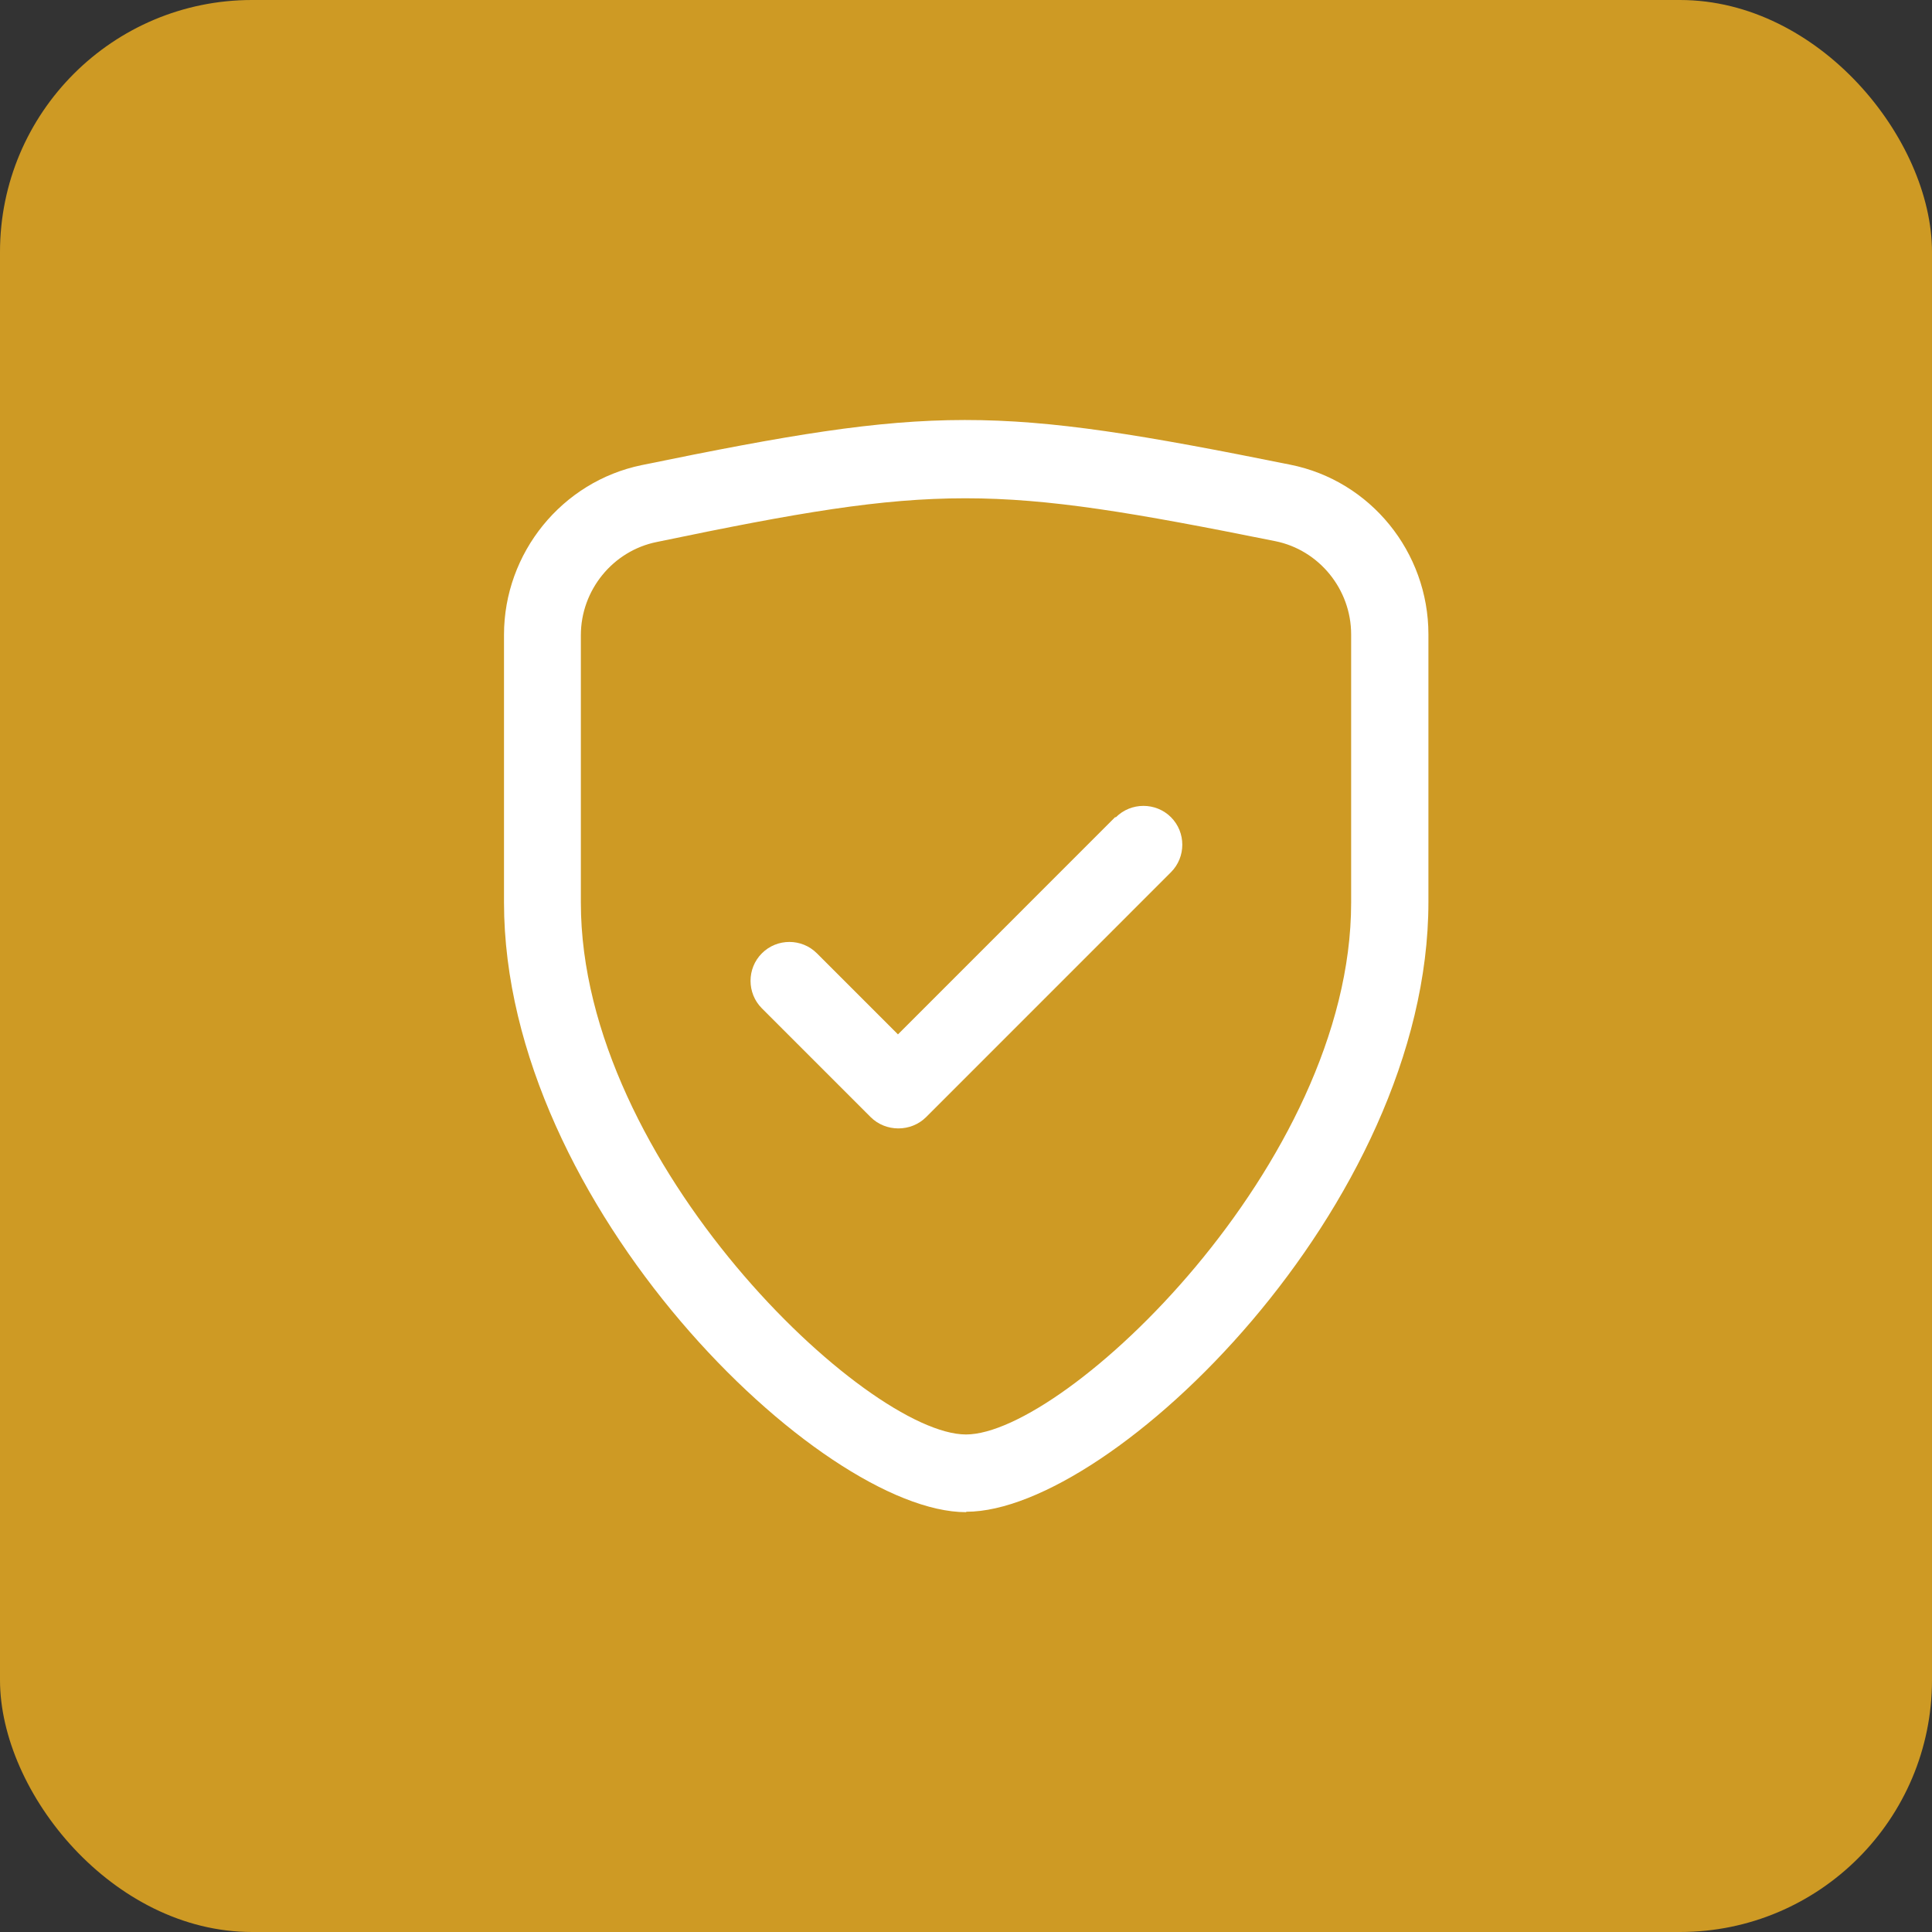 <?xml version="1.0" encoding="UTF-8"?>
<svg xmlns="http://www.w3.org/2000/svg" width="46" height="46" viewBox="0 0 46 46" fill="none">
  <rect x="0" y="0" width="46" height="46" fill="#333333" stroke="none"/>
  <rect width="46" height="46" rx="6" fill="#CE9A24"></rect>
  <g clip-path="url(#clip0_4479_137905)">
    <path fill-rule="evenodd" clip-rule="evenodd" d="M12 21.484C12 28.714 19.54 36.004 23 36.004L23.01 35.994C26.47 35.994 34.01 28.704 34.01 21.474V15.104C34.01 13.144 32.63 11.444 30.72 11.064C23.68 9.644 22.24 9.644 15.28 11.074C13.38 11.464 12 13.164 12 15.114V21.484ZM15.64 12.904C19 12.204 20.98 11.864 22.98 11.864H22.99C24.98 11.864 26.98 12.204 30.36 12.884C31.41 13.094 32.17 14.034 32.17 15.104V21.494C32.17 27.714 25.36 34.154 23 34.154C20.64 34.154 13.83 27.714 13.83 21.494V15.124C13.83 14.054 14.59 13.114 15.64 12.904ZM21.38 24.628L26.55 19.457H26.57C26.93 19.098 27.52 19.098 27.88 19.457C28.24 19.817 28.24 20.407 27.88 20.767L22.05 26.598C21.87 26.777 21.63 26.867 21.39 26.867C21.15 26.867 20.91 26.777 20.73 26.598L18.14 24.008C17.78 23.648 17.78 23.058 18.14 22.698C18.5 22.337 19.09 22.337 19.45 22.698L21.38 24.628Z" fill="white"></path>
  </g>
  <defs>
    <clipPath id="clip0_4479_137905">
      <rect width="26" height="26" fill="white" transform="translate(10 10)"></rect>
    </clipPath>
  </defs>
</svg>
